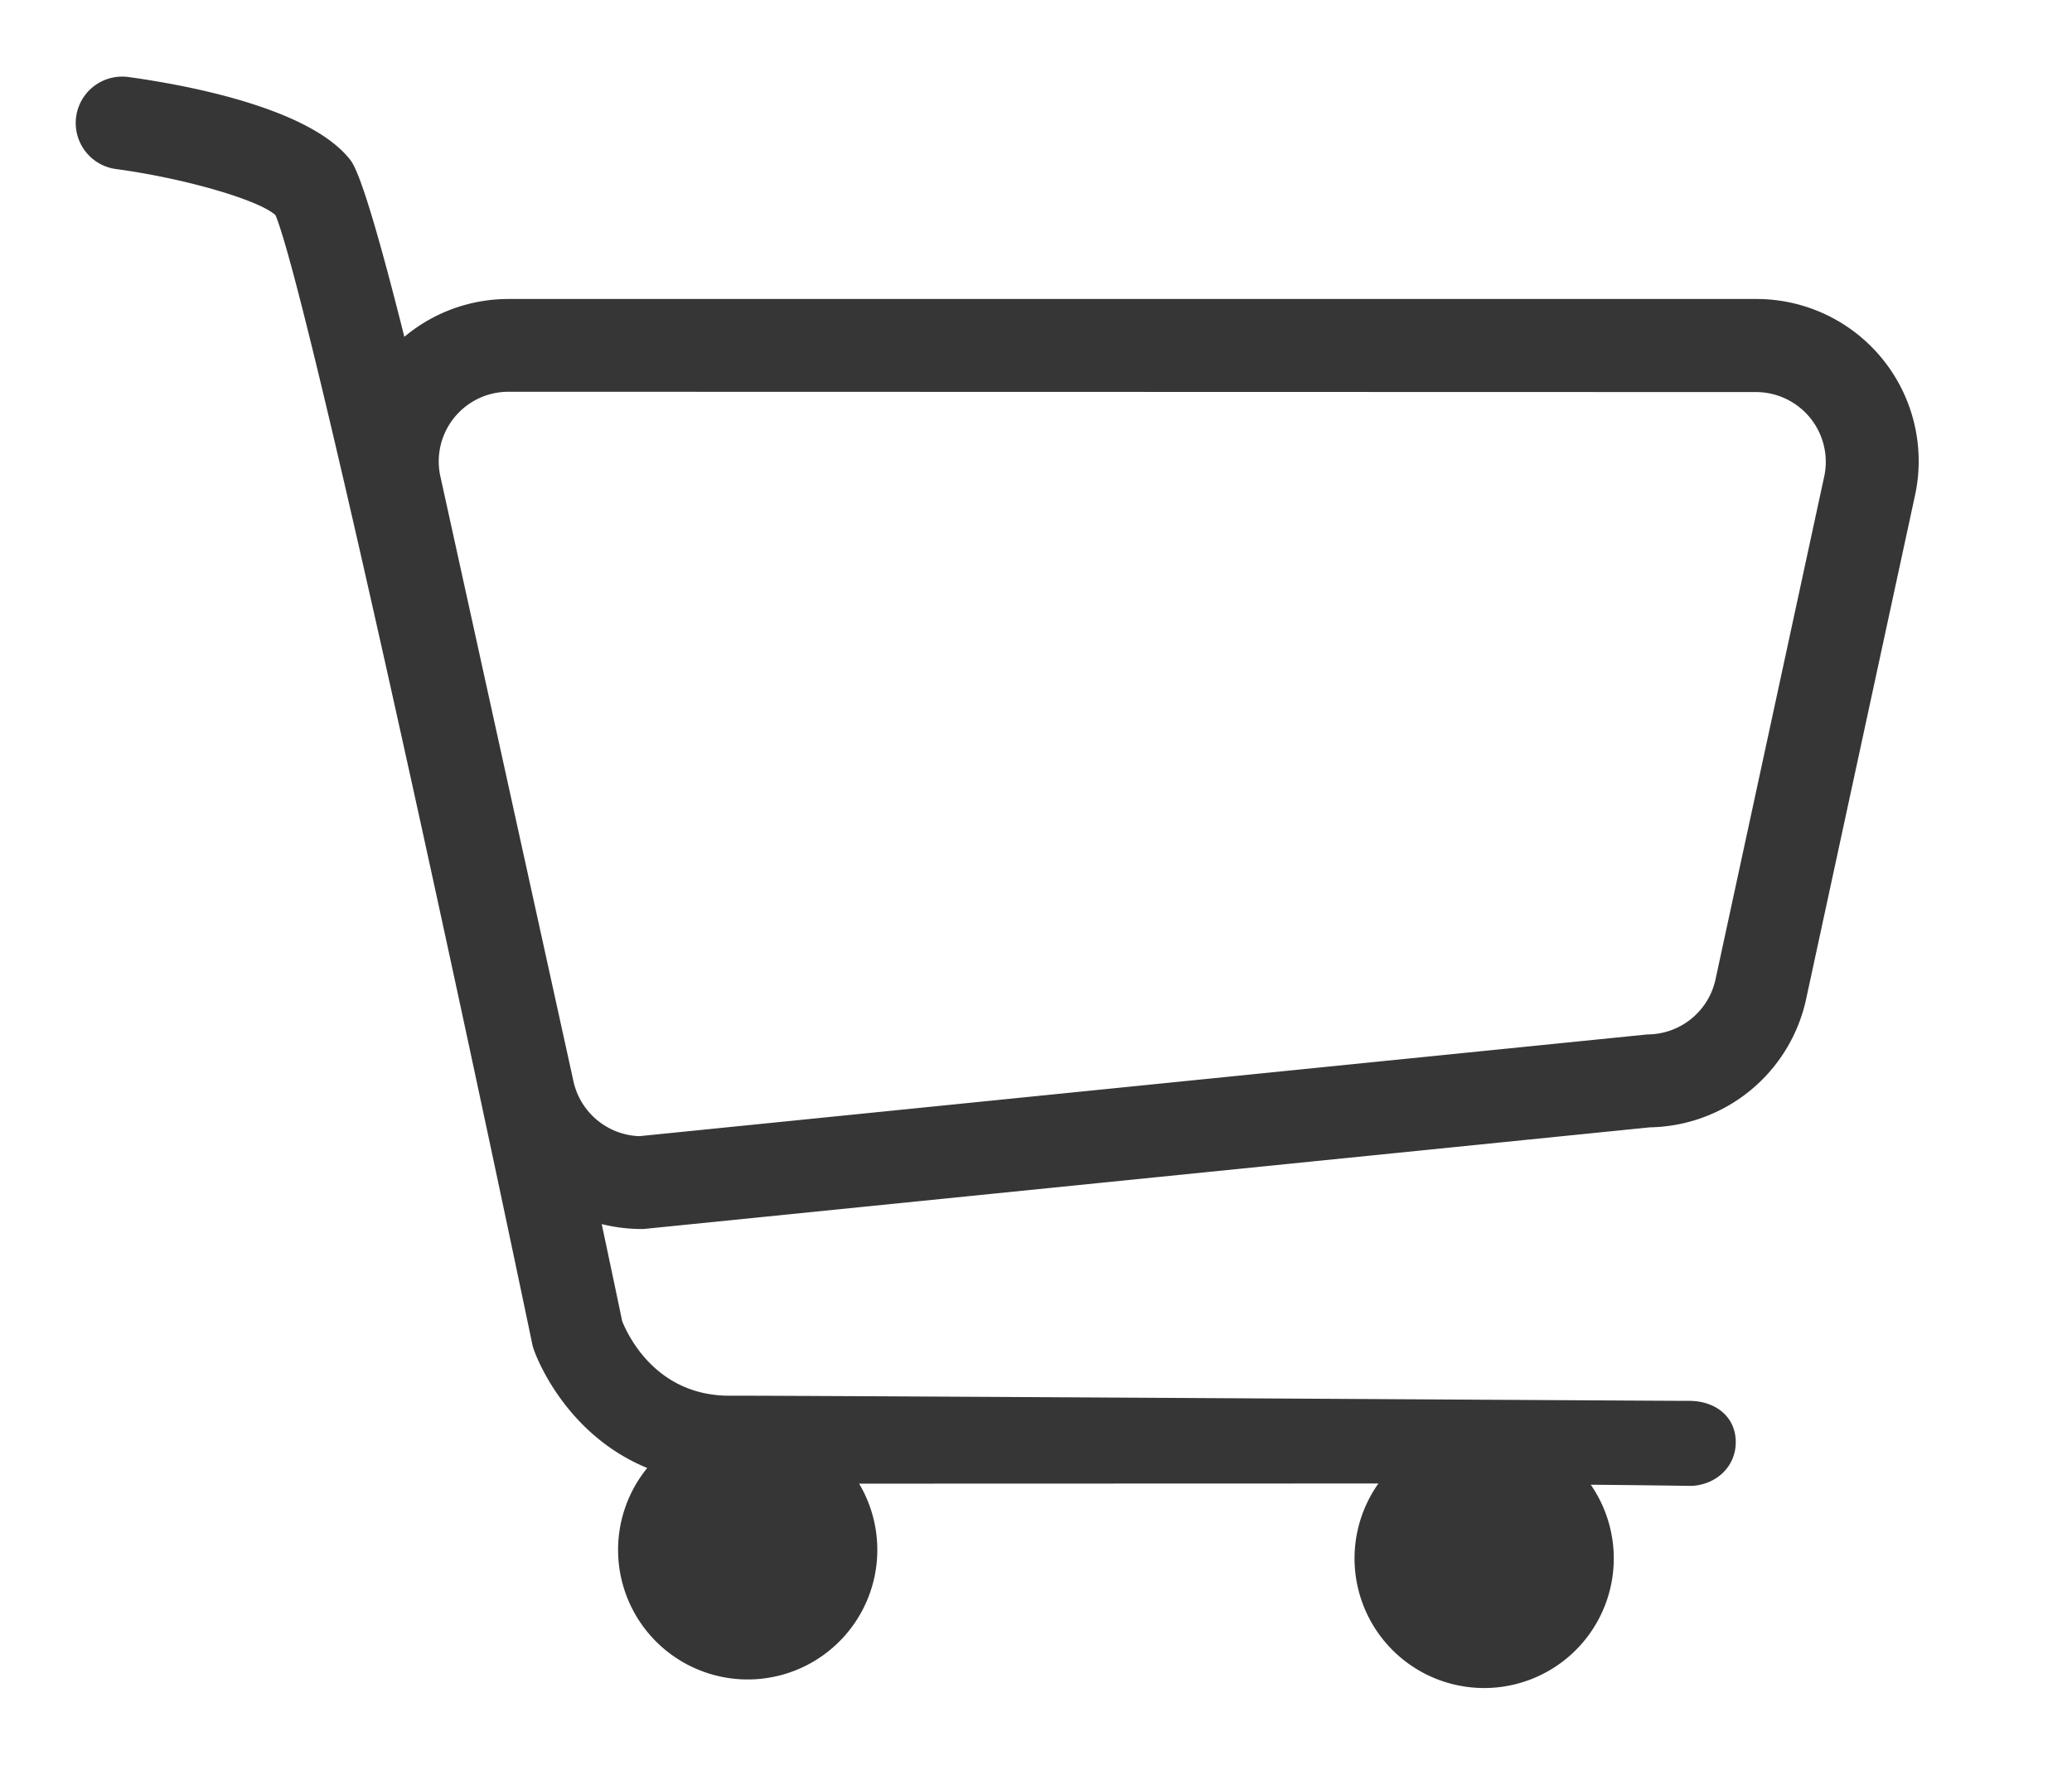 <svg xmlns="http://www.w3.org/2000/svg" width="27" height="23" viewBox="0 0 27 23" role="img">
    <title>Gray Cart Icon</title>
    <desc>Gray Icon shaped like a cart</desc>
    <path fill="#363636" fill-rule="nonzero" d="M1.674 1.004c.693.095 2.363.39 2.895 1.086.13.17.378 1.017.7 2.3a2.108 2.108 0 0 1 1.355-.493h16.258A2.113 2.113 0 0 1 24.96 6.43L23.54 13a2.12 2.12 0 0 1-2.04 1.693L8.387 16.018h-.03c-.177 0-.35-.023-.516-.064.09.425.18.849.267 1.267.07.17.433.97 1.398.97h.303c2.096.007 11.232.063 12.13.067h.075c.323 0 .592.19.604.516.012.325-.237.57-.565.592h-.037c-.132-.002-.601-.009-1.287-.015a1.689 1.689 0 1 1-2.767-.016h-.301l-6.466.002a1.689 1.689 0 1 1-2.761-.204c-1.085-.446-1.458-1.485-1.477-1.541a.538.538 0 0 1-.021-.074C5.84 12.272 3.978 3.73 3.59 2.804c-.217-.198-1.182-.48-2.08-.601a.605.605 0 0 1 .164-1.199zm4.95 4.102a.908.908 0 0 0-.889 1.087l1.732 7.874c.081.42.44.727.866.741l13.136-1.326a.91.91 0 0 0 .888-.728l1.419-6.567a.91.91 0 0 0-.889-1.077L6.624 5.106z"/>
</svg>
